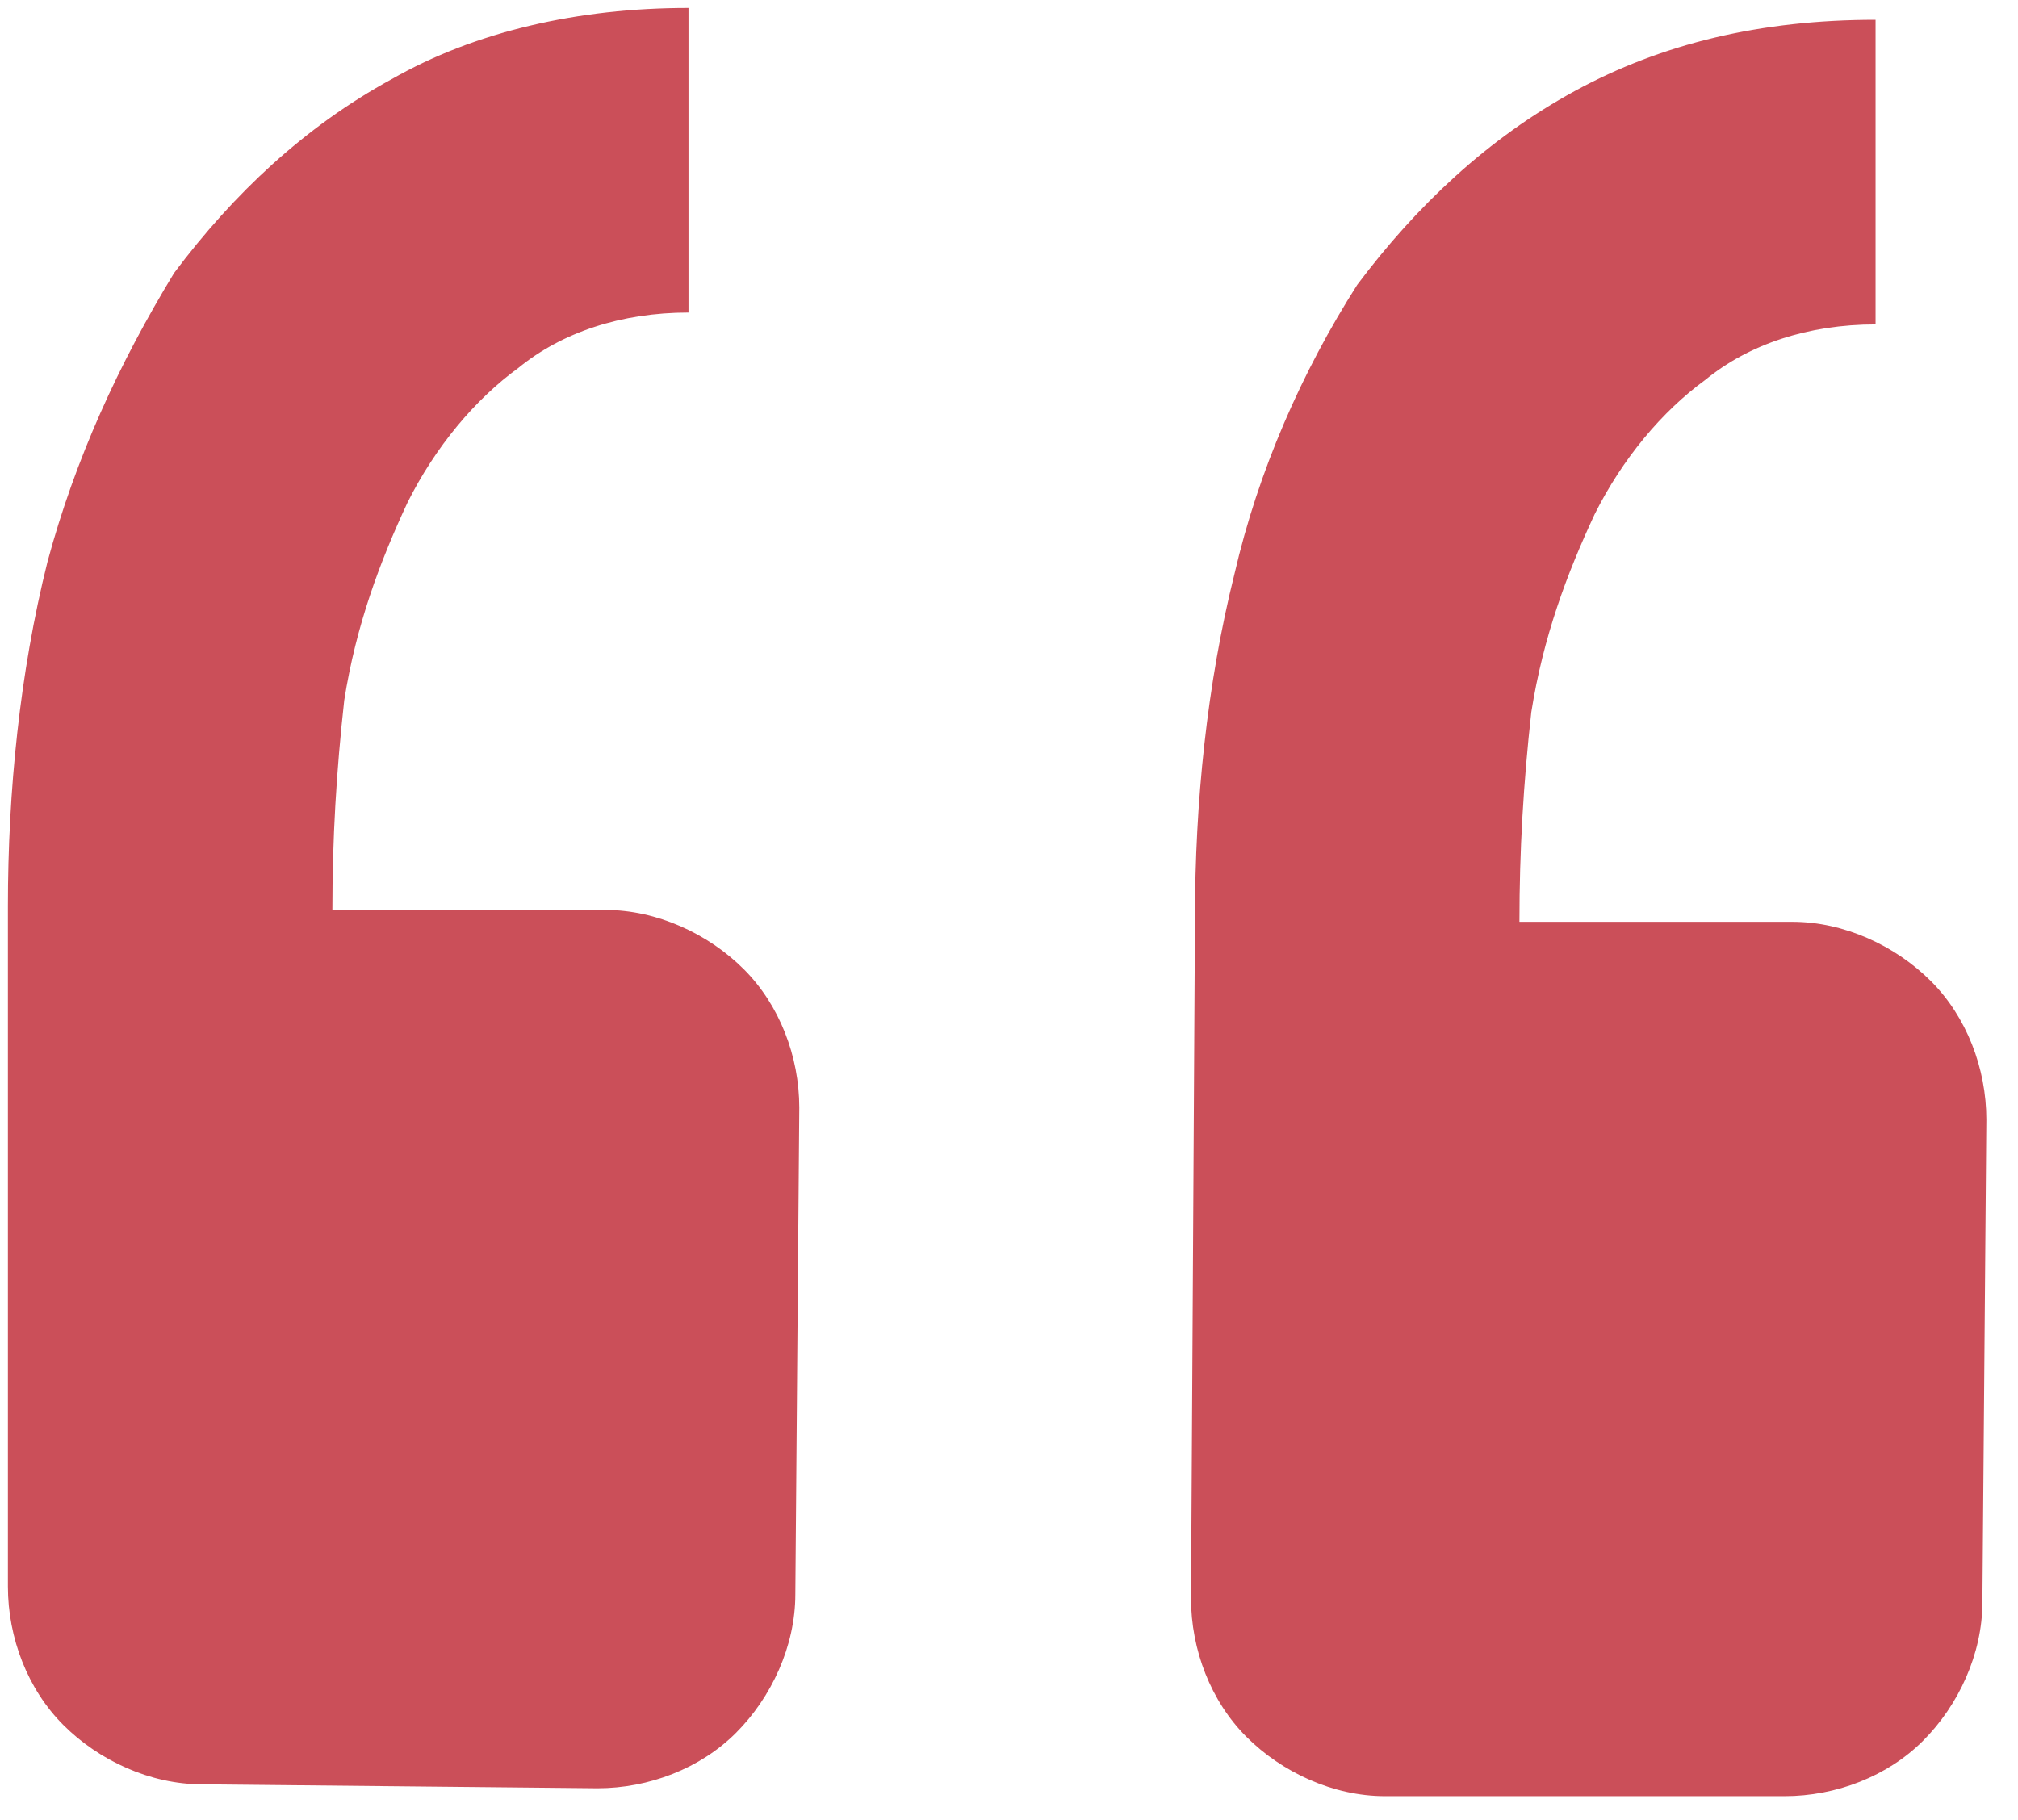 <?xml version="1.0" encoding="utf-8"?>
<!-- Generator: Adobe Illustrator 28.2.0, SVG Export Plug-In . SVG Version: 6.00 Build 0)  -->
<svg version="1.1" id="Layer_1" xmlns="http://www.w3.org/2000/svg" xmlns:xlink="http://www.w3.org/1999/xlink" x="0px" y="0px"
	 viewBox="0 0 51 46" style="enable-background:new 0 0 51 46;" xml:space="preserve">
<style type="text/css">
	.st0{fill:#CB4F59;}
</style>
<path class="st0" d="M45.1,45.4c1.3,0,2.6-0.5,3.5-1.4s1.5-2.2,1.5-3.5l0.1-12.2c0-1.3-0.5-2.6-1.4-3.5c-0.9-0.9-2.2-1.5-3.5-1.5
	l-6.9,0c0-1.8,0.1-3.5,0.3-5.3c0.3-1.9,0.9-3.5,1.6-5c0.7-1.4,1.7-2.6,2.8-3.4c1.1-0.9,2.6-1.4,4.3-1.4l0-7.7
	c-2.9,0-5.4,0.6-7.6,1.8c-2.2,1.2-4,2.9-5.5,4.9c-1.4,2.2-2.5,4.7-3.1,7.3c-0.7,2.8-1,5.8-1,8.7l-0.1,17.2c0,1.3,0.5,2.6,1.4,3.5
	c0.9,0.9,2.2,1.5,3.5,1.5L45.1,45.4z M15.1,45.2c1.3,0,2.6-0.5,3.5-1.4c0.9-0.9,1.5-2.2,1.5-3.5L20.2,28c0-1.3-0.5-2.6-1.4-3.5
	c-0.9-0.9-2.2-1.5-3.5-1.5l-6.9,0c0-1.8,0.1-3.5,0.3-5.3c0.3-1.9,0.9-3.5,1.6-5c0.7-1.4,1.7-2.6,2.8-3.4c1.1-0.9,2.6-1.4,4.3-1.4
	l0-7.7C14.6,0.2,12,0.8,9.9,2c-2.2,1.2-4,2.9-5.5,4.9C3,9.2,1.9,11.6,1.2,14.2c-0.7,2.8-1,5.8-1,8.7L0.2,40.1c0,1.3,0.5,2.6,1.4,3.5
	c0.9,0.9,2.2,1.5,3.5,1.5L15.1,45.2z"/>
</svg>
